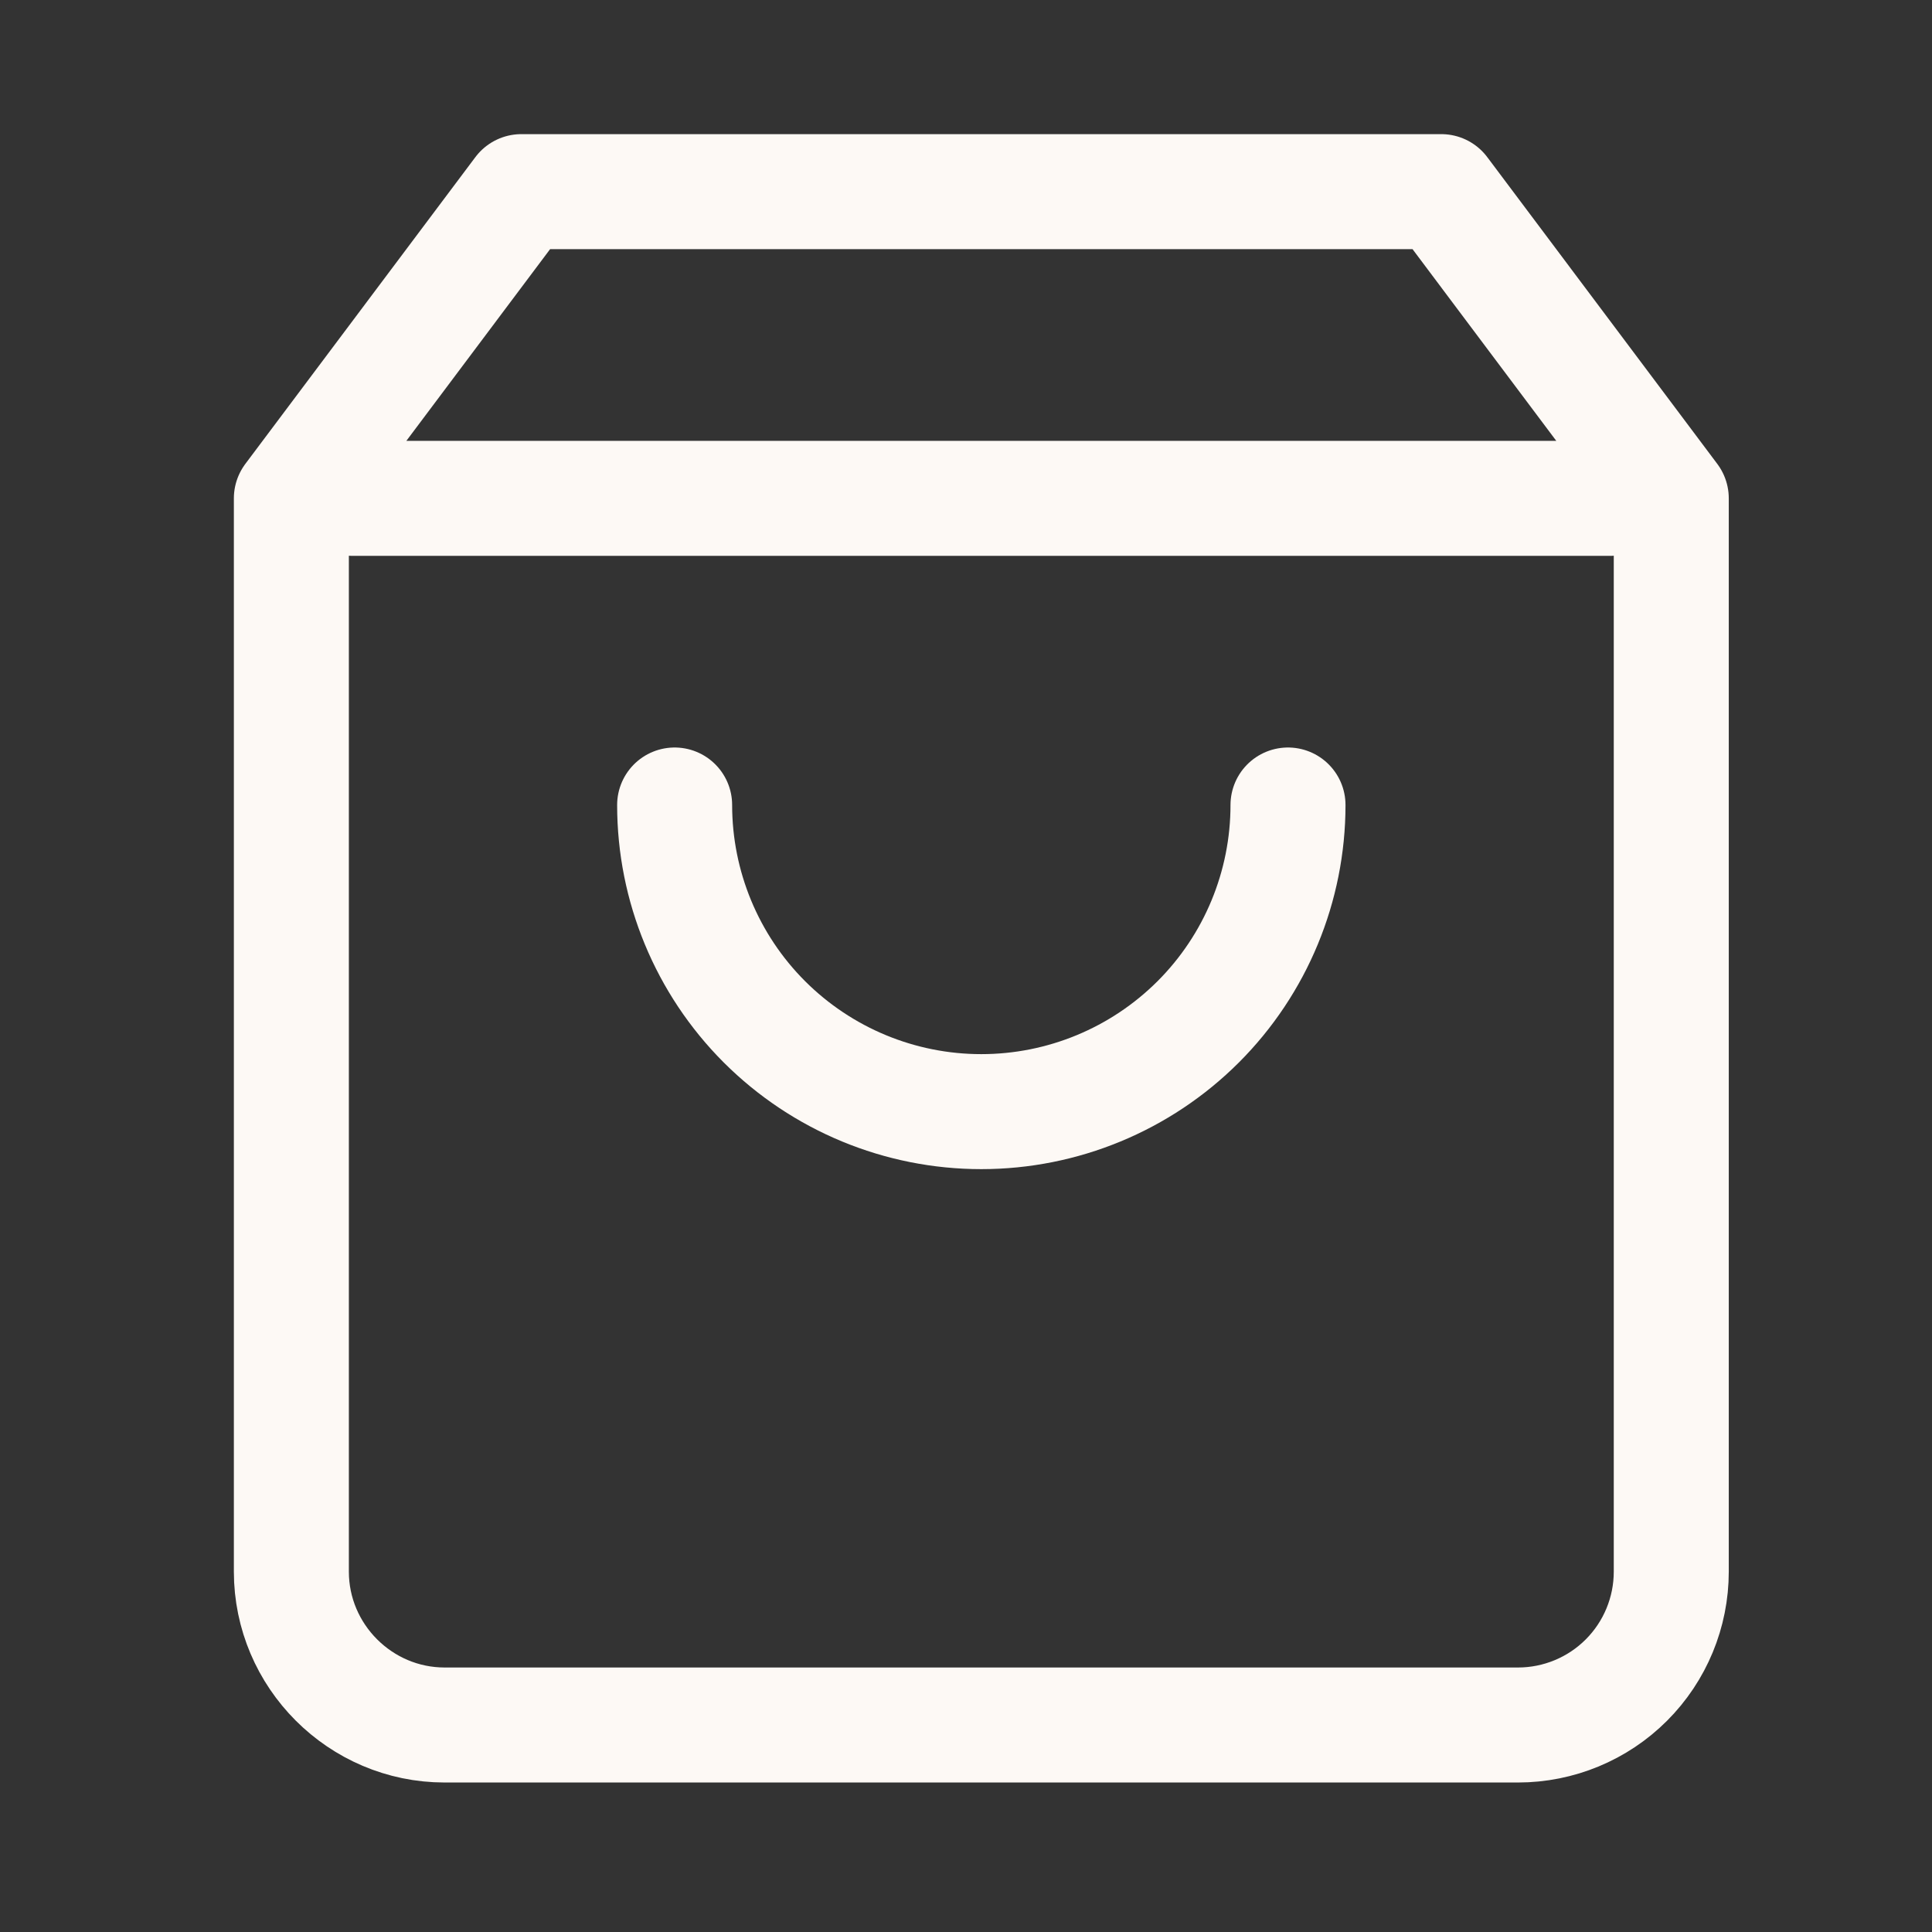 <?xml version="1.0" encoding="UTF-8"?> <svg xmlns="http://www.w3.org/2000/svg" width="21" height="21" viewBox="0 0 21 21" fill="none"><rect x="0" y="0" width="21" height="21" fill="#333333" stroke="none"/><path d="M3.833 5.417H17.5M14 8.75C14 9.634 13.649 10.482 13.024 11.107C12.398 11.732 11.551 12.083 10.666 12.083C9.782 12.083 8.935 11.732 8.309 11.107C7.684 10.482 7.333 9.634 7.333 8.75M5.667 2.083L3.167 5.417V17.083C3.167 18 3.917 18.75 4.833 18.75H16.5C16.942 18.75 17.366 18.574 17.678 18.262C17.991 17.949 18.166 17.525 18.166 17.083V5.417L15.666 2.083H5.667Z" stroke="#FDF9F5" stroke-width="1.25" stroke-linecap="round" stroke-linejoin="round"></path></svg> 